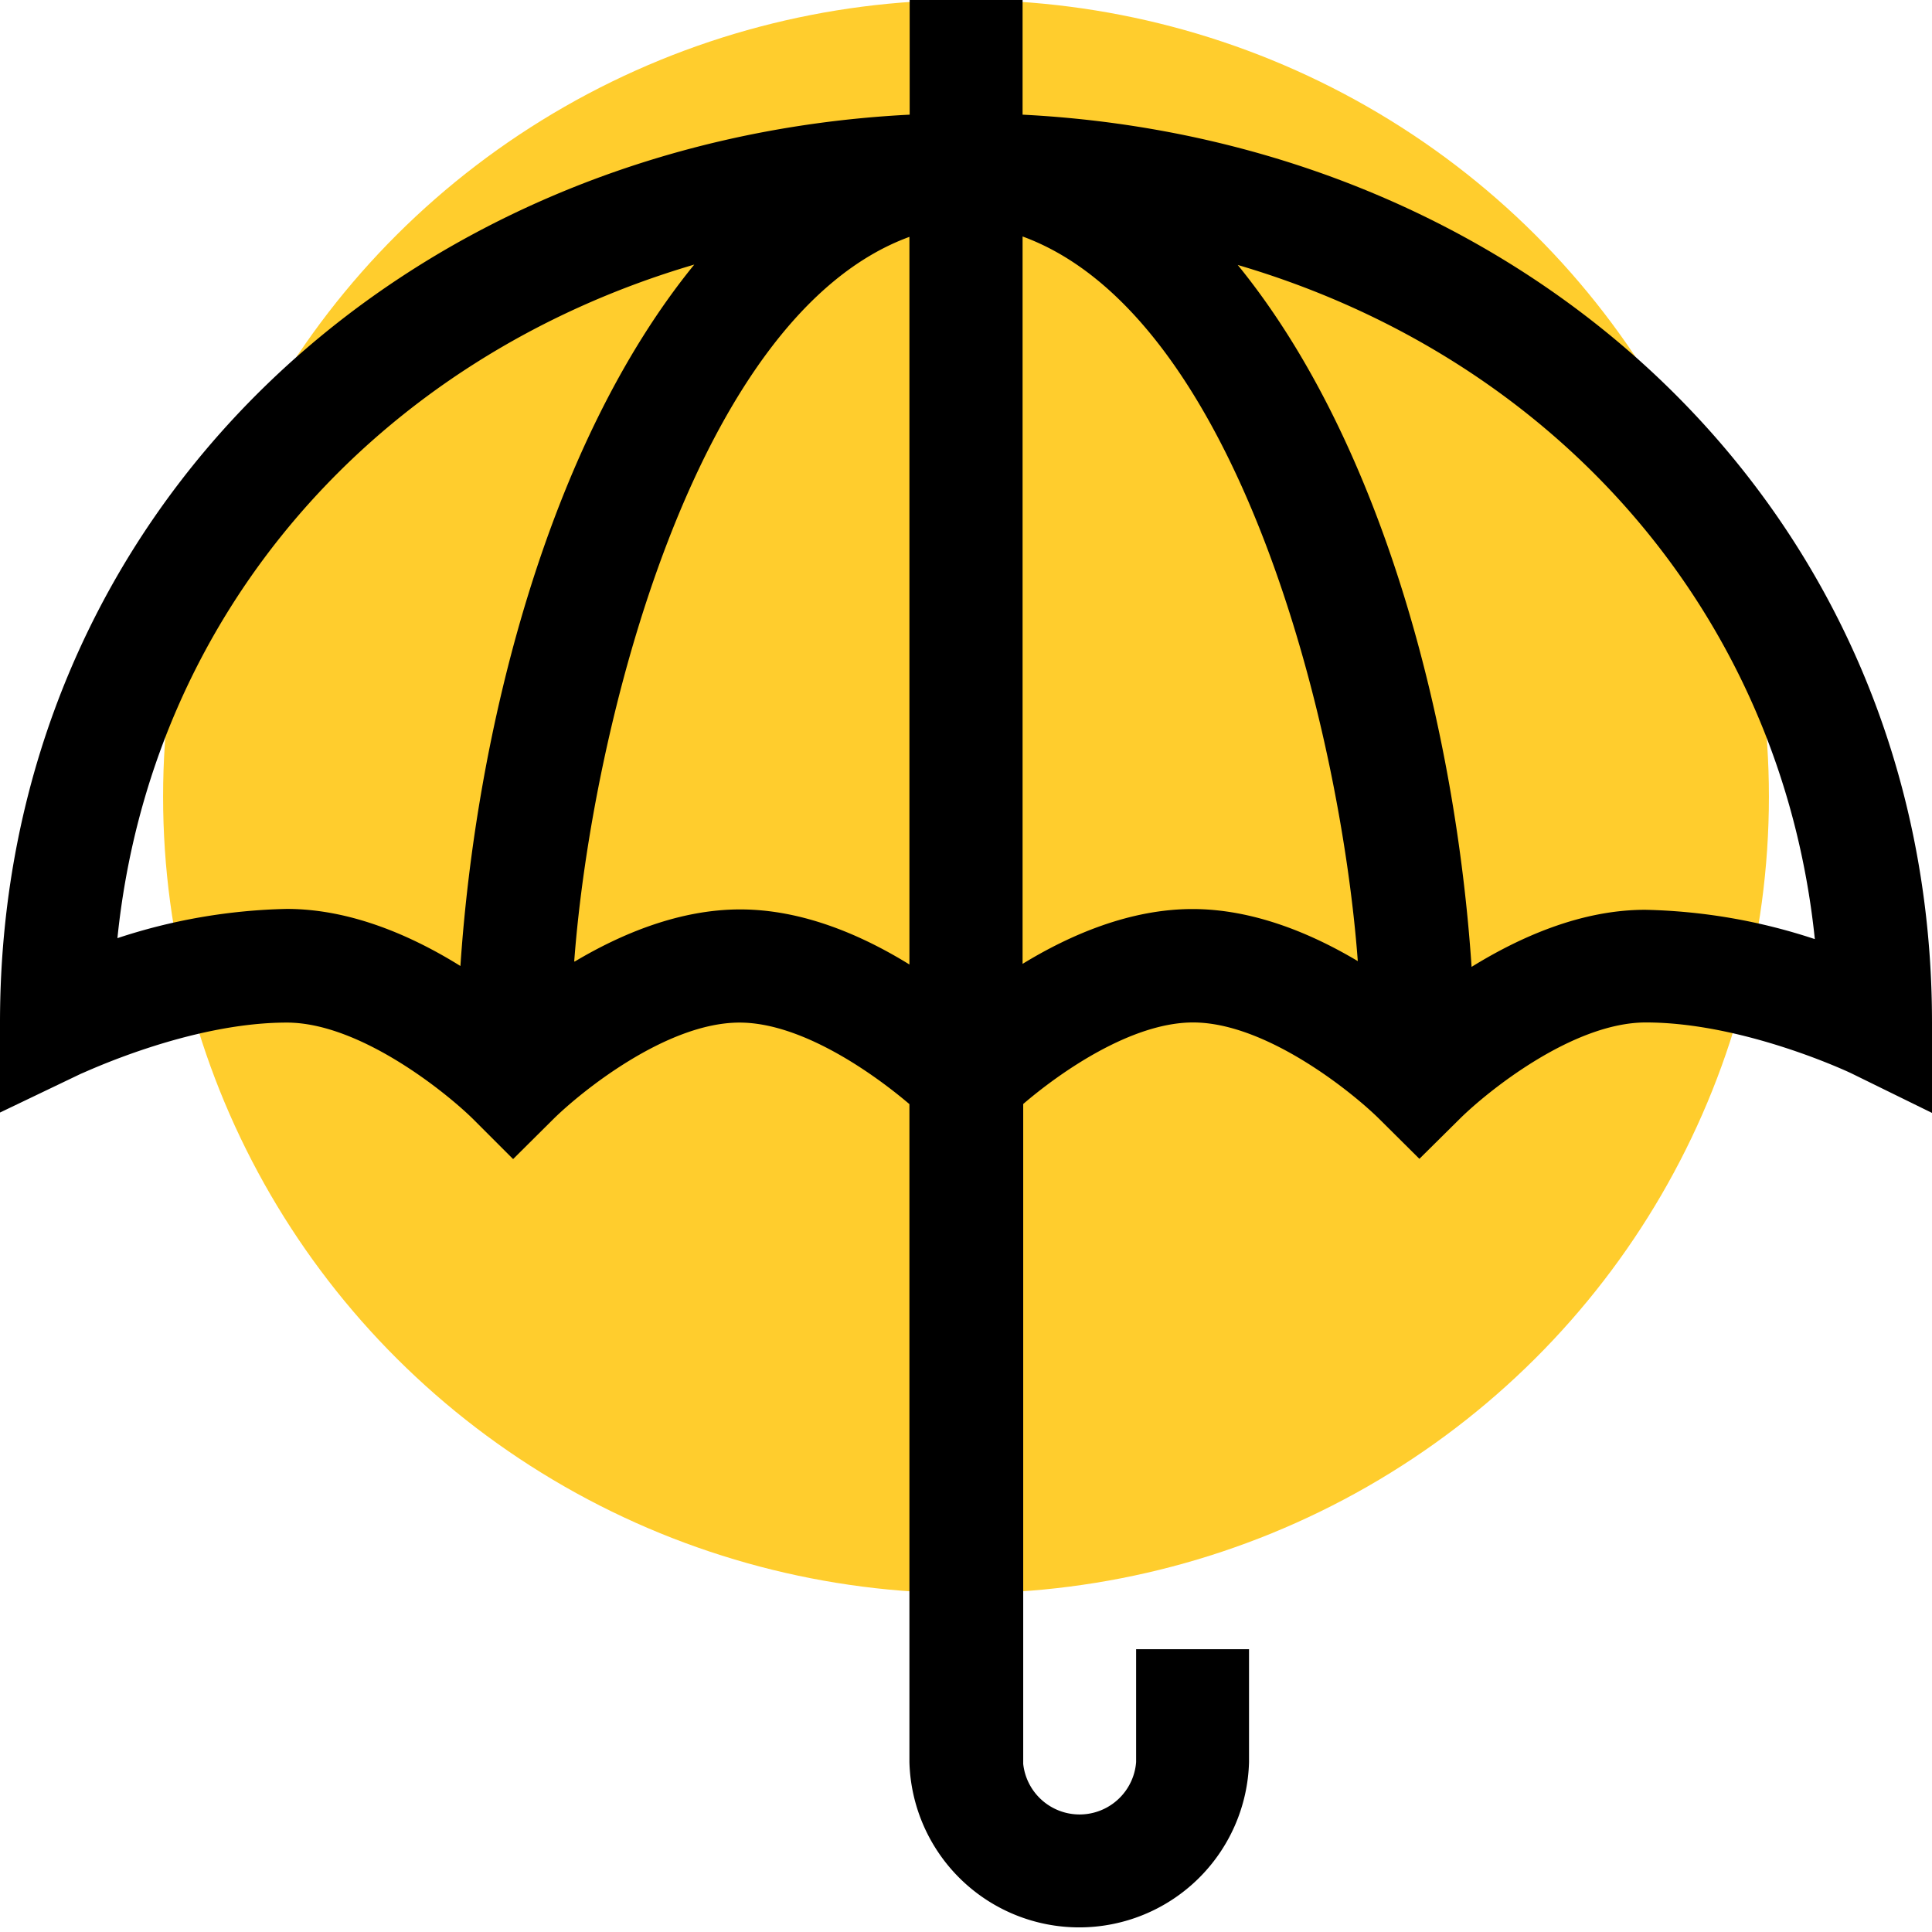 <svg xmlns="http://www.w3.org/2000/svg" viewBox="0 0 154 154"><defs><style>.cls-1{fill:#ffcd2d;}</style></defs><g id="Layer_2" data-name="Layer 2"><g id="Layer_1-2" data-name="Layer 1"><ellipse id="Ellipse_5" data-name="Ellipse 5" class="cls-1" cx="77" cy="63.5" rx="64" ry="63.5"/><g id="Group_38" data-name="Group 38"><path id="Path_44" data-name="Path 44" d="M6.47,85.58c.09,0,8.55-4.07,16.39-4.07,5.82,0,12.7,5.57,14.86,7.7l3.18,3.18,3.19-3.17c2.16-2.14,9-7.71,14.86-7.71,4.92,0,10.6,4,13.54,6.5v52.45a13.54,13.54,0,0,0,27.07,0h0v-9h-9v9a4.52,4.52,0,0,1-9,.14V88c2.95-2.53,8.62-6.5,13.54-6.5,5.82,0,12.7,5.57,14.85,7.7l3.19,3.17,3.19-3.16c2.16-2.15,9-7.71,14.86-7.71,7.82,0,16.27,4,16.39,4.06L154,88.71v-7.2c0-40.68-32-70.31-72.49-72.37V0h-9V9.14C32,11.2,0,40.84,0,81.51v7.17Zm39.3-8.94C47.16,58,55.42,25.12,72.49,18.88v58C68.73,74.56,64,72.49,59,72.49c-4.84,0-9.47,1.94-13.18,4.15Zm35.74.21v-58c17.15,6.26,25.34,39.18,26.72,57.76-3.71-2.21-8.34-4.15-13.18-4.15-5,0-9.78,2.07-13.54,4.37Zm63.13-2a45.94,45.94,0,0,0-13.5-2.33c-5.13,0-10,2.18-13.84,4.55-1.24-18.56-6.85-41.47-18.64-55.95,25.33,7.44,43.32,27.83,46,53.73ZM55.34,21.09C43.55,35.57,37.94,58.48,36.7,77c-3.81-2.37-8.7-4.55-13.84-4.55a45.94,45.94,0,0,0-13.5,2.33C12,48.92,30,28.53,55.34,21.09Z"/></g></g></g></svg>